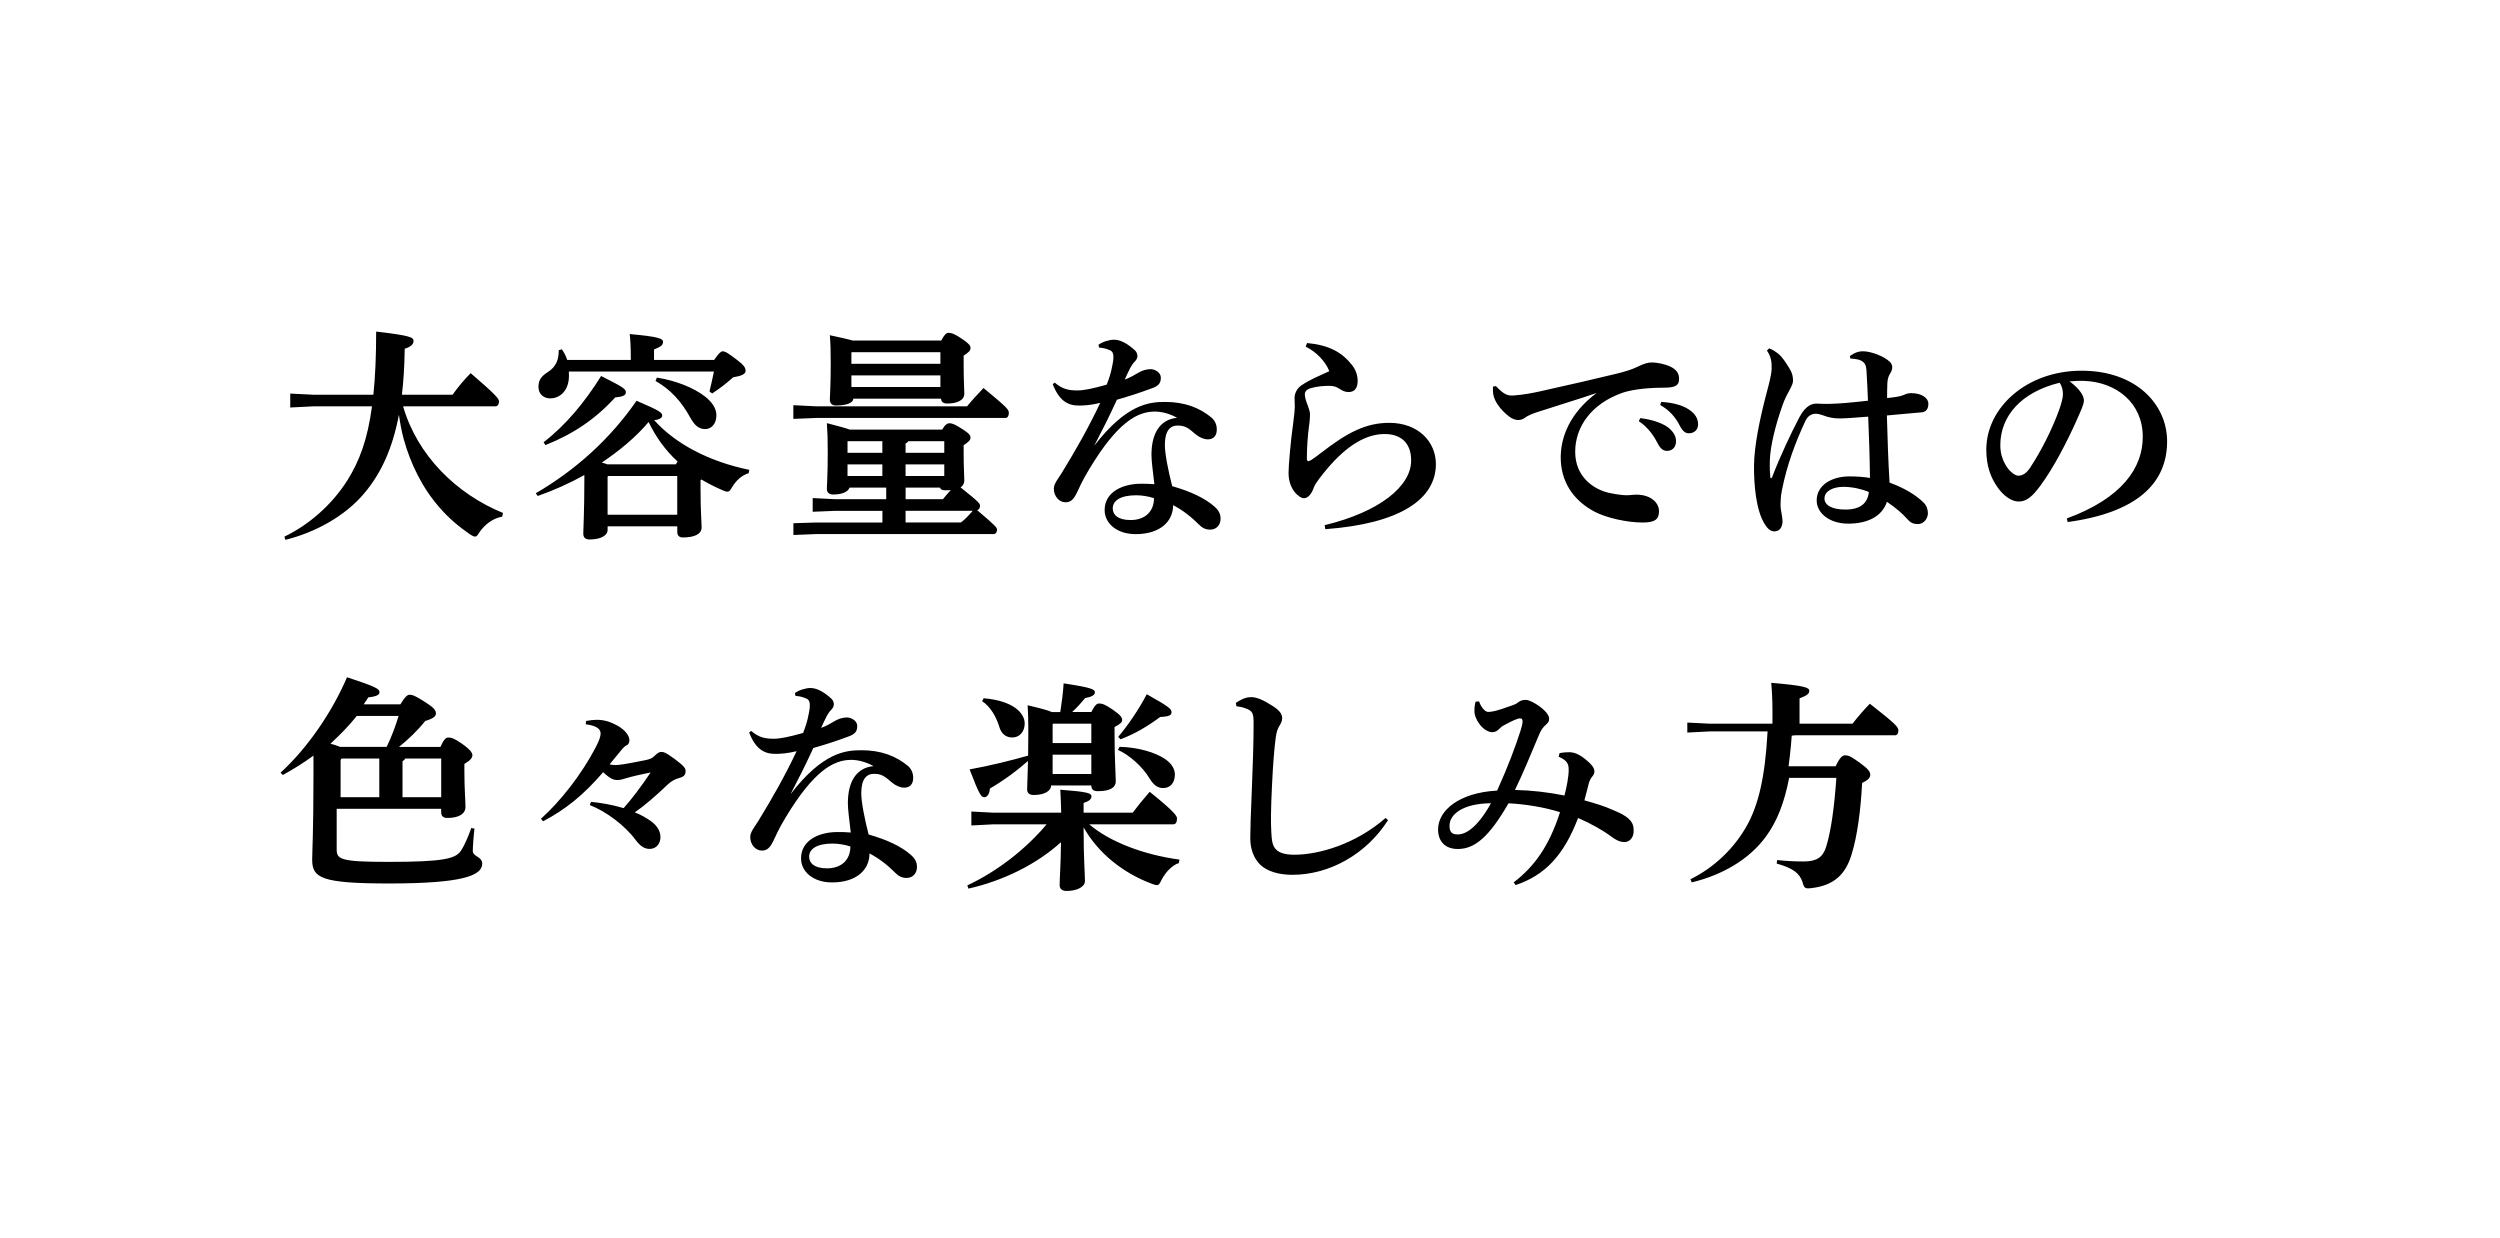 <svg xmlns="http://www.w3.org/2000/svg" viewBox="0 0 646 320"><defs><style>.cls-1{fill:#fff;}</style></defs><path class="cls-1" d="M0 0h646v320h-646z"/><path d="M129.78 133.5c-2.46.42-4.5 2.04-5.88 4.02-.48.78-.72 1.14-1.14 1.14-.3 0-.66-.18-1.26-.54-2.94-2.04-5.52-4.2-7.86-6.9-4.5-5.1-7.56-11.34-9.36-17.88-.54-2.04-.9-4.08-1.2-6.18-1.62 8.64-4.56 15.06-8.88 20.22-5.1 6.12-12.96 10.26-20.46 12.12l-.24-.84c6.12-2.94 12.18-8.04 16.32-14.64 3-4.8 5.16-10.38 6.3-19.02h-15.12l-6 .3v-3.6l6 .3h15.48c.48-4.56.72-9.9.72-16.32 8.82 1.02 9.66 1.5 9.66 2.4 0 .78-.48 1.44-2.28 2.04-.06 4.32-.3 8.28-.72 11.88h13.08c1.32-1.86 3-3.9 4.68-5.58 6.72 5.76 7.32 6.66 7.32 7.32 0 .72-.36 1.26-.96 1.26h-23.82c3.66 12.66 13.74 22.62 25.8 27.54l-.18.96zM138.44 127.46c10.17-5.93 19.07-13.84 26.05-23.9 6.28 2.67 6.63 3.14 6.63 3.84 0 .47-.58 1.05-2.09 1.16 5.47 6.1 14.13 10.7 24.59 12.85l-.17.87c-1.8.52-3.26 1.92-4.24 3.55-.47.87-.76 1.22-1.28 1.22-.29 0-.64-.12-1.16-.35-2.04-.87-3.84-1.8-5.52-2.79l-.23.12v2.41c0 5.93.28 8.41.28 9.85 0 1.79-2.04 2.59-4.76 2.59-.96 0-1.53-.4-1.53-1.44v-1.44h-18v.98c0 1.21-1.47 2.42-4.7 2.42-1.02 0-1.59-.52-1.59-1.5 0-1.38.28-5.65.28-13.94v-1.21c-3.84 2.15-7.91 3.95-12.04 5.41l-.52-.7zm24.56-34.46v-.29c0-3.17-.11-4.72-.28-6.39 7.67.69 8.61 1.21 8.61 2.02 0 .86-.61 1.27-2.33 1.96v2.71h15.54s1.44-2.23 2.13-2.23c.75 0 1.38.4 3.74 2.19 1.84 1.38 2.25 2.07 2.25 2.82s-.69 1.32-3.17 1.67c-1.67 1.5-3.34 2.82-5.47 4.21l-.69-.52c.46-1.79.81-3.57 1.15-5.14h-37.48v.42c.27 4.15-2.03 6.51-4.86 6.51-1.56 0-3-1.04-3-2.94 0-1.73.63-2.71 2.42-3.86 2.02-1.32 2.82-2.94 2.82-5.65l.81-.23c.58.81 1.04 1.73 1.38 2.75h16.42zm-22.53 21.27c5.7-4.38 10.71-10.43 14.86-17.11 5.7 2.88 6.39 3.34 6.39 4.21 0 .81-.81 1.15-2.76 1.32-5.07 5.59-10.83 9.45-18.03 12.33l-.46-.75zm34.16 5.73c.12-.23.29-.52.46-.75-3.17-2.88-5.65-6.39-7.49-10.2-3.46 4.09-7.66 7.49-12.1 10.48.52.12.98.29 1.44.46h17.68zm-17.45 3l-.18.17v9.83h18v-10h-17.82zm12.56-25.43c5.07.81 9.5 2.65 12.38 4.84 1.84 1.44 3 3.11 3 4.9 0 2.3-1.38 3.57-2.88 3.57s-2.65-.75-3.86-2.94c-2.25-4.15-5.13-7.32-8.99-9.5l.35-.86zM211 105h38.88c1.32-1.62 2.58-2.94 4.26-4.74 6.18 5.1 6.54 5.58 6.54 6.42 0 .9-.42 1.32-.84 1.32h-48.84l-6 .24v-3.54l6 .3zm17 27h-12.1l-5.9.24v-3.54l5.9.3h13.1v-3h-9.48c-.34.98-1.67 1.78-4.25 1.78-1.03 0-1.61-.52-1.61-1.49s.23-3.56.23-9.25c0-3.85-.06-5.23-.23-7.7 3.05.8 4.89 1.26 5.92 1.67h23.88c.74-1.3 1.31-1.64 1.89-1.64.74 0 1.43.28 3.54 1.64 1.66 1.08 1.89 1.53 1.89 2.04 0 .68-.4 1.08-1.77 1.99v2.44c0 3.18.17 5.67.17 6.64 0 .85-.34 1.42-.97 1.82 5.03 3.97 5.03 4.25 5.03 4.76 0 .57-.29 1.02-.74 1.13 4.91 4.14 5.14 4.54 5.14 5.05 0 .62-.34 1.13-.91 1.13h-46l-5.71.23v-3.04l5.74-.18h17.26v-3zm15.22-44c.8-1.55 1.32-2 1.89-2 .74 0 1.77.34 3.78 1.78 1.6 1.09 1.89 1.6 1.89 2.12 0 .69-.4 1.09-1.77 2v2.69c0 3.66.17 6.18.17 7.16 0 1.77-2.06 2.52-4.35 2.52-1.03 0-1.6-.34-1.66-1.26h-22.67c0 .86-1.2 1.77-4.47 1.77-1.03 0-1.6-.51-1.6-1.55 0-.97.23-3.21.23-9.22 0-3.78-.06-5.21-.23-7.39 2.92.63 4.75 1.03 5.84 1.37h22.96zm-15.22 29v-3h-8.94l-.06.06v2.94h9zm-9 3v3h9v-3h-9zm1.12-29l-.12.11v2.89h23v-3h-22.88zm22.88 9v-3h-23v3h23zm1 17v-3h-9.27c-.18.28-.42.44-.73.61v2.39h10zm-10 3v3h10v-3h-10zm9.64 9c.64-.8 1.34-1.61 2.04-2.36-.43.05-.91.05-1.39.05-.75 0-1.23-.16-1.39-.7h-8.89v3h9.64zm4.66 6c.98-.68 2.02-1.83 3.05-3h-17.35v3h14.3zM283.84 89.1c.98-.75 2.76-1.32 4.03-1.32 1.79 0 3.63 1.15 5.41 2.76.46.46.63.92.63 1.56 0 .46-.35.98-.63 1.27-.52.52-.86 1.04-1.21 1.67-.69 1.32-.98 2.07-1.44 3.05 1.44-.52 2.65-1.27 3.63-1.84.81-.46 1.9-.86 3.05-.86 1.04 0 2.65.81 2.65 2.19s-.52 2.13-2.36 2.77c-3.23 1.21-6.34 2.19-8.99 2.94-2.19 4.78-3.69 7.66-5.88 11.92 8.35-10.83 14.23-11.35 18.32-11.35 5.18 0 8.99 1.56 11.98 4.03 1.09.92 1.44 2.19 1.38 3.34-.06 1.27-.75 2.3-2.3 2.3-.98 0-2.13-.46-3.11-1.27-1.9-1.61-2.65-2.3-4.72-2.3-1.9 0-3.28 1.32-3.28 5.01 0 2.25.86 6.62 1.9 10.66 4.78 1.38 8.29 3 10.89 5.24 1.38 1.21 1.61 2.25 1.61 3.17 0 1.5-.98 2.82-2.71 2.82-1.27 0-2.13-.58-2.65-1.09-2.25-2.25-4.38-3.92-6.91-5.24 0 4.26-3.4 7.49-9.68 7.49-4.84 0-8.01-2.76-8.01-6.22 0-4.72 4.72-6.8 9.39-6.8.98 0 2.19 0 3.46.12-.4-3.4-.75-5.99-.75-7.6 0-5.3 2.02-9.1 6.62-9.56-2.02-1.15-4.15-1.61-5.76-1.61-4.55 0-9.68 2.82-16.93 14.86-1.96 3.28-2.42 4.49-3.11 5.93-.98 2.07-1.79 2.65-3.05 2.65-1.67 0-3-1.61-3-3.51 0-1.33 1.15-2.59 2.02-4.03 3.74-6.11 6.86-11.58 9.97-18.14-2.42.58-4.15.69-5.53.69-2.82 0-5.07-1.21-6.74-5.53l.52-.4c2.07 1.79 3.8 2.02 5.88 2.02 1.56 0 3.92-.46 7.55-1.5.69-1.84 1.04-2.82 1.44-4.9.17-.81.29-1.38.29-2.36 0-.75-.23-1.38-.98-1.67-.63-.23-1.44-.58-2.71-.63l-.17-.69zm3.69 42.28c0 1.67 1.38 3 4.61 3 3.74 0 6.05-2.19 6.05-5.65-1.56-.52-3.23-.75-4.61-.75-4.15 0-6.05 1.44-6.05 3.4zM337.75 88.64c5.64.52 8.99 2.36 11.63 5.7.69.86 1.44 2.36 1.44 4.03 0 1.79-.69 2.94-2.36 2.94-.81 0-1.61-.35-2.19-.75-.92-.63-1.73-.86-2.71-.86-1.44 0-3.23.12-4.78.58-1.15.29-1.61.92-1.61 1.61 0 .75.29 1.73.75 2.88.17.46.58 1.61.58 2.19 0 1.56-.17 2.53-.29 3.46-.29 2.13-.52 5.36-.52 8.06 0 .46.17.69.34.69s.46-.11.86-.35c.81-.52 1.44-1.04 2.3-1.67 6.91-5.36 11.69-7.89 17.8-7.89 7.43 0 12.04 4.84 12.04 10.66 0 8.99-9.1 15.38-28.57 16.82l-.17-1.04c14.11-3.4 22.35-10.02 22.35-16.7 0-4.78-2.88-6.85-6.85-6.85-4.61 0-9.56 2.71-14.86 8.99-1.15 1.38-3 3.63-3.4 4.72-.63 1.84-1.55 2.88-2.65 2.88-.98 0-3.92-2.07-3.92-6.51 0-1.84.52-8.18 1.21-12.96.34-2.77.4-3.46.4-4.21 0-.46-.06-1.56-.06-2.3 0-.86.46-2.25 1.67-3.11 2.25-1.56 4.72-2.53 7.32-3.74-1.04-2.59-3.4-5.01-6.11-6.34l.35-.92zM386.54 99.76c2.25 2.42 3.23 2.53 4.72 2.42 2.25-.17 4.61-.58 6.85-1.09 7.55-1.67 14.98-3.4 19.24-4.44 2.65-.63 4.43-1.21 5.7-1.84 1.73-.86 2.82-1.15 3.74-1.15 1.27 0 3.05.29 4.78 1.04 1.79.86 2.3 1.9 2.3 3.23 0 1.56-.75 2.25-3.97 2.25-5.41 0-9.04.75-10.66 1.32-8.01 2.82-12.21 8.76-12.21 15.26s4.84 9.73 8.76 10.6c2.71.58 4.49.69 5.24.58.63-.06 1.27-.12 1.84-.12 3.74 0 5.82 2.13 5.82 4.26 0 2.02-.92 2.94-4.21 2.94-4.09 0-9.39-1.21-12.38-2.77-5.93-3.11-8.81-8.18-8.81-14.05 0-5.07 2.19-11.35 9.27-16.65-4.84 1.67-9.04 2.88-15.03 4.84-1.27.4-2.76.98-3.51 1.56-.4.35-1.09.58-1.67.58-.63 0-1.44-.17-2.42-.92-2.3-1.79-3.69-3.86-4.03-5.53-.12-.58-.17-1.5-.12-2.19l.75-.12zm37.27 8.29c2.25.23 5.47 1.04 7.26 2.42 1.21.98 2.02 2.13 2.02 3.51 0 1.67-1.04 2.53-2.36 2.53-1.15 0-1.84-.81-2.65-2.42-.92-1.79-2.59-3.97-4.61-5.24l.35-.81zm5.47-4.21c2.48.17 5.24.69 7.2 2.02 1.67 1.15 2.3 2.36 2.3 3.8s-1.04 2.3-2.36 2.3c-.81 0-1.55-.35-2.42-2.07-1.09-2.13-2.65-3.92-5.01-5.24l.29-.81zM478.01 91.98c1.56-1.04 2.42-1.21 3.4-1.21 1.96 0 5.36 1.21 6.97 2.76.4.4.58.92.58 1.38 0 .52-.17.98-.52 1.56-.34.58-.69 1.21-.75 2.59-.06 1.38-.06 2.53-.06 3.8 2.13-.23 3.34-.4 4.32-.81.4-.17.86-.46 1.9-.46 2.82 0 4.44 1.32 4.44 2.71s-.58 2.13-1.73 2.25c-2.53.23-5.47.46-8.99.81.17 6.34.35 11.69.69 17.34 3.74 1.38 6.74 3.11 8.87 5.24.75.75 1.04 1.79 1.04 2.71 0 1.21-.98 2.77-2.53 2.77-1.33 0-2.02-.4-2.88-1.38-1.21-1.38-2.76-2.71-5.18-4.38-1.21 3.74-4.95 5.65-9.97 5.65s-8.18-2.82-8.18-5.99c0-4.09 4.09-6.22 8.41-6.22 1.84 0 3.8.12 5.36.4-.06-5.3-.23-10.25-.46-15.84-4.09.35-6.28.46-7.55.46-1.09 0-2.53-.17-4.15-.81-.63-.23-1.27-.4-1.84-.4-1.15 0-2.13.63-2.71 1.9-2.53 5.47-4.72 11.17-6.05 17.91-.35 1.67-.35 3.23-.35 3.97 0 .98.52 2.88.52 3.97 0 1.44-.69 2.65-2.07 2.65-1.09 0-1.84-.75-2.59-1.96-2.19-3.57-2.76-10.08-2.71-15.09.06-4.84 1.33-11.46 3.28-18.84.58-2.19 1.21-4.49 1.27-6.11.06-1.84-.17-3.17-1.21-4.72l.58-.58c.75.29 1.56.75 2.48 1.5.86.75 1.79 2.07 2.82 3.8.63 1.04.86 1.96.86 3.05 0 .69-.35 1.38-.86 2.36-.52.98-1.15 2.02-1.79 3.8-1.84 5.13-3.23 10.71-3.34 14.4-.06 1.79 0 3.28.12 4.44q.06.17.17.23c.12 0 .17-.06.29-.29 2.19-5.65 4.78-11.12 7.03-15.44 1.73-3.28 3.46-3.57 4.44-3.57.75 0 1.55.11 3.51.06 2.59-.06 5.13-.29 9.79-.81-.06-2.25-.23-4.95-.35-7.26-.06-1.21-.12-2.07-.86-2.71-.69-.63-1.84-.86-3.34-.92l-.12-.69zm-6.57 36.81c0 1.61 1.67 2.88 5.42 2.88s5.76-1.56 6.05-4.55c-1.84-.75-4.21-1.32-6.62-1.32s-4.84.98-4.84 3zM534.05 133.97c14.29-5.24 19.64-13.08 19.64-21.08 0-8.87-6.91-14.11-14.98-14.46-1.44-.06-2.82 0-3.92.12 2.71 2.02 3.69 3.8 3.69 4.9 0 1.15-.92 2.94-1.84 5.07-2.3 5.18-5.93 12.33-9.5 17.11-1.9 2.53-3.4 3.97-5.53 3.97-1.79 0-3.86-1.44-5.41-3.63-1.84-2.59-2.94-5.65-2.94-9.79 0-10.89 10.48-20.39 24.6-20.39s22.12 8.7 22.12 18.26c0 10.77-7.66 18.38-25.69 20.85l-.23-.92zm-17.17-18.89c0 2.36.75 4.26 1.9 5.88.75 1.04 1.96 1.96 2.76 1.96 1.04 0 2.07-.58 3.05-2.07 2.88-4.38 5.65-9.85 7.49-14.92.4-1.15.98-2.94.98-4.03 0-.86-.12-1.96-.86-3-9.91 2.42-15.32 8.58-15.32 16.19zM113.8 193c.92-2.03 1.44-2.43 2.07-2.43.75 0 1.55.23 3.62 1.69 2.07 1.47 2.58 2.31 2.58 2.88 0 .73-.63 1.41-2.07 2.26v2.04c0 4.32.28 7.55.28 9.04 0 1.96-1.94 2.88-4.67 2.88-.94 0-1.61-.35-1.61-1.5v-.86h-27v10.54c0 2.53 1.11 3.17 13.39 3.17 14.5 0 17.33-.86 18.72-2.88.83-1.21 1.94-3.74 2.67-5.88l.83.17c-.22 1.73-.44 4.67-.44 5.76 0 1.5 2.44 1.44 2.44 3.28 0 3.05-4.89 5.13-24.05 5.13-17.61 0-19.89-1.44-19.89-6.16 0-2.02.33-7.26.33-21.37v-5.51c-2.53 1.86-5.17 3.5-7.93 5.02l-.57-.62c6.89-6.26 13.32-15.63 17.17-24.65 7.52 2.48 8.39 2.99 8.39 3.89 0 .56-.52 1.07-2.87 1.3l-1.21 1.81h9.48c1.21-1.97 1.78-2.48 2.41-2.48.75 0 1.67.39 4.19 2.03 1.84 1.18 2.59 1.92 2.59 2.82 0 .73-.75 1.35-2.76 1.92-2.07 2.59-4.36 4.74-6.78 6.71h10.68zm-13.89 0c1.27-2.59 2.26-5.3 3.09-8h-10.81c-2.04 2.59-4.36 4.91-6.79 7.17.83.22 1.71.5 2.48.83h12.03zm-1.9 3h-9.73l-.27.35v9.65h10v-10zm16 10v-10h-9.27c-.17.29-.45.52-.73.7v9.3h10zM152.74 207.21c2.65.23 5.47.75 8.41 1.61 2.19-2.48 4.55-5.59 6.97-9.22-2.53.52-4.67.98-6.74 1.61-.52.17-1.09.35-1.96.35-.69 0-1.67-.23-3.57-2.02-5.01 5.82-9.68 9.62-15.5 12.67l-.58-.63c4.78-4.26 10.48-11.29 14.34-18.84.69-1.32 1.09-2.48 1.09-3.17 0-1.09-.81-2.02-3.86-2.42l.12-.86c.98-.17 1.9-.29 2.71-.29 2.07 0 3.74.58 5.47 1.56 2.13 1.21 3 2.71 3 3.74 0 .52-.23 1.09-.69 1.27-.4.17-.81.52-1.5 1.38l-2.94 3.57c.69.12 1.09.17 1.5.17.92 0 2.3-.17 7.49-1.21 1.5-.29 2.02-.52 2.76-1.27.69-.69 1.21-.92 1.56-.92.58 0 1.15.06 3.69 1.96 2.3 1.73 2.65 2.3 2.65 3 0 .92-.35 1.44-1.67 1.79-1.09.29-2.07.86-2.88 1.61-3.05 2.94-6.28 5.7-8.58 7.26 1.61.63 3.11 1.5 4.21 2.3 1.73 1.27 2.42 2.71 2.42 4.15 0 1.56-1.04 3-2.77 3-1.38 0-2.42-.69-3.63-2.3-2.76-3.74-7.6-7.37-11.87-9.04l.34-.81zM205.39 179.1c.98-.75 2.76-1.32 4.03-1.32 1.79 0 3.63 1.15 5.41 2.76.46.46.63.92.63 1.56 0 .46-.35.98-.63 1.27-.52.52-.86 1.04-1.21 1.67-.69 1.32-.98 2.07-1.44 3.05 1.44-.52 2.65-1.27 3.63-1.84.81-.46 1.9-.86 3.05-.86 1.04 0 2.65.81 2.65 2.19s-.52 2.13-2.36 2.77c-3.23 1.21-6.34 2.19-8.99 2.94-2.19 4.78-3.69 7.66-5.88 11.92 8.35-10.83 14.23-11.35 18.32-11.35 5.18 0 8.99 1.56 11.98 4.03 1.09.92 1.44 2.19 1.38 3.34-.06 1.27-.75 2.3-2.3 2.3-.98 0-2.13-.46-3.11-1.27-1.9-1.61-2.65-2.3-4.72-2.3-1.9 0-3.28 1.32-3.28 5.01 0 2.25.86 6.62 1.9 10.66 4.78 1.38 8.29 3 10.89 5.24 1.38 1.21 1.61 2.25 1.61 3.17 0 1.5-.98 2.82-2.71 2.82-1.27 0-2.13-.58-2.65-1.09-2.25-2.25-4.38-3.92-6.91-5.24 0 4.26-3.4 7.49-9.68 7.49-4.84 0-8.01-2.76-8.01-6.22 0-4.72 4.72-6.8 9.39-6.8.98 0 2.19 0 3.46.12-.4-3.4-.75-5.99-.75-7.6 0-5.3 2.02-9.1 6.62-9.56-2.02-1.15-4.15-1.61-5.76-1.61-4.55 0-9.68 2.82-16.93 14.86-1.96 3.28-2.42 4.49-3.11 5.93-.98 2.07-1.79 2.65-3.05 2.65-1.67 0-3-1.61-3-3.51 0-1.33 1.15-2.59 2.02-4.03 3.74-6.11 6.86-11.58 9.97-18.14-2.42.58-4.15.69-5.53.69-2.82 0-5.07-1.21-6.74-5.53l.52-.4c2.07 1.79 3.8 2.02 5.88 2.02 1.56 0 3.92-.46 7.55-1.5.69-1.84 1.04-2.82 1.44-4.9.17-.81.29-1.38.29-2.36 0-.75-.23-1.38-.98-1.67-.63-.23-1.44-.58-2.71-.63l-.17-.69zm3.69 42.28c0 1.67 1.38 3 4.61 3 3.74 0 6.05-2.19 6.05-5.65-1.56-.52-3.23-.75-4.61-.75-4.15 0-6.05 1.44-6.05 3.4zM281.45 213c5.27 4.5 13.95 7.86 23.33 9.12l-.17.9c-1.74.54-3.42 2.34-4.46 4.32-.46.96-.69 1.38-1.22 1.38-.29 0-.64-.12-1.16-.3-7.64-2.82-14.07-8.04-17.77-14.64 0 8.34.35 11.76.35 13.86 0 1.56-2.08 2.58-4.75 2.58-1.16 0-1.79-.54-1.79-1.5 0-1.86.29-4.98.35-11.1-6.37 5.76-14.93 9.96-23.91 12l-.29-.84c7.81-3.66 15.16-9.42 20.49-15.78h-13.66l-5.79.3v-3.6l5.79.3h17.42c-.06-2.28-.12-4.2-.23-5.94 7.06.54 8.05.9 8.05 1.68s-.64 1.32-2.03 1.74v2.52h12.68c1.33-1.74 2.78-3.54 4.4-5.4 6.42 5.16 7.06 6.24 7.06 6.9 0 .96-.35 1.5-.93 1.5h-21.76zm-15.06-17.02c-3.51 3.11-6.85 5.59-10.6 7.78-.06 1.33-.69 2.25-1.44 2.25-.81 0-1.32-.69-3.8-7.2 5.41-.98 10.71-2.3 15.38-3.63l.46.81zm-12.21-15.55c7.6.63 10.6 3.8 10.6 6.51 0 2.07-1.27 3.63-3.23 3.63-1.61 0-2.82-.98-3.34-2.77-.75-2.53-2.3-5.24-4.43-6.62l.4-.75zm17.41 22.57c.06 1.24-1.53 2.43-4.47 2.43-1.1 0-1.71-.51-1.71-1.47 0-1.36.31-6.33.31-14.99 0-2.83-.06-4.86-.18-6.73 3.37.79 5.27 1.3 6.24 1.75h2.2c.37-2.37.73-5.09.86-7.41 7.47 1.13 8.08 1.58 8.08 2.32 0 .62-.61 1.13-2.51 1.47-.98 1.19-2.08 2.43-3.37 3.62h4.96c.92-1.81 1.41-2.21 2.02-2.21.8 0 1.59.28 3.49 1.58 2.08 1.41 2.45 2.09 2.45 2.6 0 .68-.24.96-1.96 1.92v2.15c0 5.88.31 10.4.31 11.87 0 1.75-1.71 2.54-4.65 2.54-1.04 0-1.65-.4-1.65-1.41v-.06h-10.41zm10.41-16h-9.88l-.12.16v4.84h10v-5zm-10 8v5h10v-5h-10zm17.31-2.02c4.84.12 9.16 1.44 11.69 3.11 1.79 1.21 2.59 2.65 2.59 4.03 0 2.13-1.15 3.51-3 3.51-1.5 0-2.48-.75-3.57-2.53-1.84-3.05-5.18-5.99-8.12-7.32l.4-.81zm-.35-2.59c2.36-2.77 5.18-6.85 7.37-11 5.99 3.34 6.39 3.86 6.39 4.67 0 .63-.35 1.09-2.94 1.21-3.23 2.42-6.68 4.44-10.25 5.76l-.58-.63zM358.66 211.94c-5.59 8.76-15.09 14.11-24.71 14.11-3.46 0-6.51-.86-8.35-2.65-1.67-1.67-2.53-4.09-2.53-6.8 0-1.96.12-5.99.4-12.5.23-5.59.46-12.1.46-16.99 0-2.71-.12-3.46-2.3-4.15-.86-.29-1.32-.35-2.13-.46l-.17-.86c2.13-1.44 3.23-1.5 4.03-1.5 1.27 0 2.94.63 5.53 2.3 1.84 1.21 2.42 2.07 2.42 3.17 0 .75-.4 1.44-.75 2.02s-.69 1.32-.92 3c-.35 2.76-.69 6.39-.98 12.79-.29 6.11-.29 8.87-.17 11.4.12 2.42.29 3.74 1.27 4.72.92.92 2.53 1.32 4.72 1.32 6.34 0 15.84-2.76 23.56-9.5l.63.58zM403.01 194.6c.81-.17 1.61-.23 2.48-.23 1.79 0 3.4 1.04 5.24 2.76.86.81 1.27 1.56 1.27 2.13 0 .46-.17.92-.46 1.27-.52.58-.81 1.27-.98 1.84-.35 1.27-.63 2.59-1.15 4.44 3.28.92 5.3 1.56 7.2 2.42 1.21.52 2.02.86 2.53 1.15.63.35 1.27.75 1.9 1.38.98.98 1.15 2.02 1.09 3.23-.06 1.44-1.04 2.53-2.19 2.59-1.33.06-2.36-.52-3.46-1.32-2.3-1.73-5.18-3.34-8.7-4.9-3.63 9.5-8.41 14.75-16.13 17.34l-.52-.69c5.36-4.09 9.16-9.39 11.98-18.14-3.97-1.27-8.87-2.07-13.31-2.3-5.07 8.81-8.76 11.75-12.96 11.81-3.28.06-5.24-1.84-5.24-5.07 0-4.9 5.47-9.5 15.26-10.02 2.88-6.34 4.84-11.69 6.05-15.49.35-1.09.52-1.84.52-2.42 0-.46-.17-.75-.63-.75-.75 0-2.13.69-4.09 1.73-.58.29-1.04.69-1.55 1.21-.4.4-.98.63-1.5.63-2.36 0-4.67-3.28-4.67-5.41 0-.69 0-1.21.29-2.48l.92-.06c.23.69.58 1.38 1.09 1.96.52.58.86.75 1.38.75.58 0 1.9-.23 3.69-.86 1.9-.69 3.11-.98 3.69-1.44.75-.58 1.27-.81 2.19-.81 1.27 0 4.09 1.79 5.3 3.23.58.75.75 1.15.75 1.67 0 .58-.17.92-.75 1.44-.81.75-1.21 1.21-1.79 2.53-2.13 5.07-4.26 10.25-6.28 14.4 4.49.12 8.41.58 12.79 1.44.58-2.3 1.09-4.78 1.09-6.68 0-1.56-.46-2.42-2.59-3.34l.23-.92zm-28.46 18.72c0 1.73.63 2.3 2.19 2.3 1.79 0 4.84-1.44 8.53-8.06-7.49.06-10.71 3-10.71 5.76zM441.8 189l-5.8.29v-2.58l5.76.29h16.24v-3.24c0-2.82-.12-5.16-.31-7.32 8.41.72 9.83 1.2 9.83 2.04s-.68 1.26-2.52 1.98v6.54h13.69c1.41-1.8 2.89-3.54 4.48-5.16 6.57 5.16 7.37 6 7.37 6.9 0 .84-.37 1.26-.86 1.26h-25.61s-.52-.01-1.09.1c-.17 3.05-.81 7.9-.81 7.9h12.16c1.14-2.4 1.8-2.82 2.4-2.82.96 0 1.5.24 3.84 1.92 2.22 1.62 2.7 2.34 2.7 3.06 0 .78-.48 1.38-2.1 2.16-.36 6.9-1.2 13.62-2.76 18.6-1.56 5.04-4.5 7.92-10.44 8.58-1.56.18-1.8 0-2.22-1.62-.78-2.28-2.46-3.54-6.66-4.74l.12-.9c2.28.24 4.26.36 6.9.36 3.24 0 4.92-1.02 5.76-3.78 1.26-4.08 2.1-10.02 2.64-17.82h-12.2c-1.22 6.38-3.13 11.25-5.97 15.13-4.41 6.09-11.54 10.03-19.19 11.88l-.35-.81c5.91-2.9 11.3-7.83 14.72-14.09 2.78-5.1 4.58-12.06 5.22-24.12h-14.96z"/></svg>